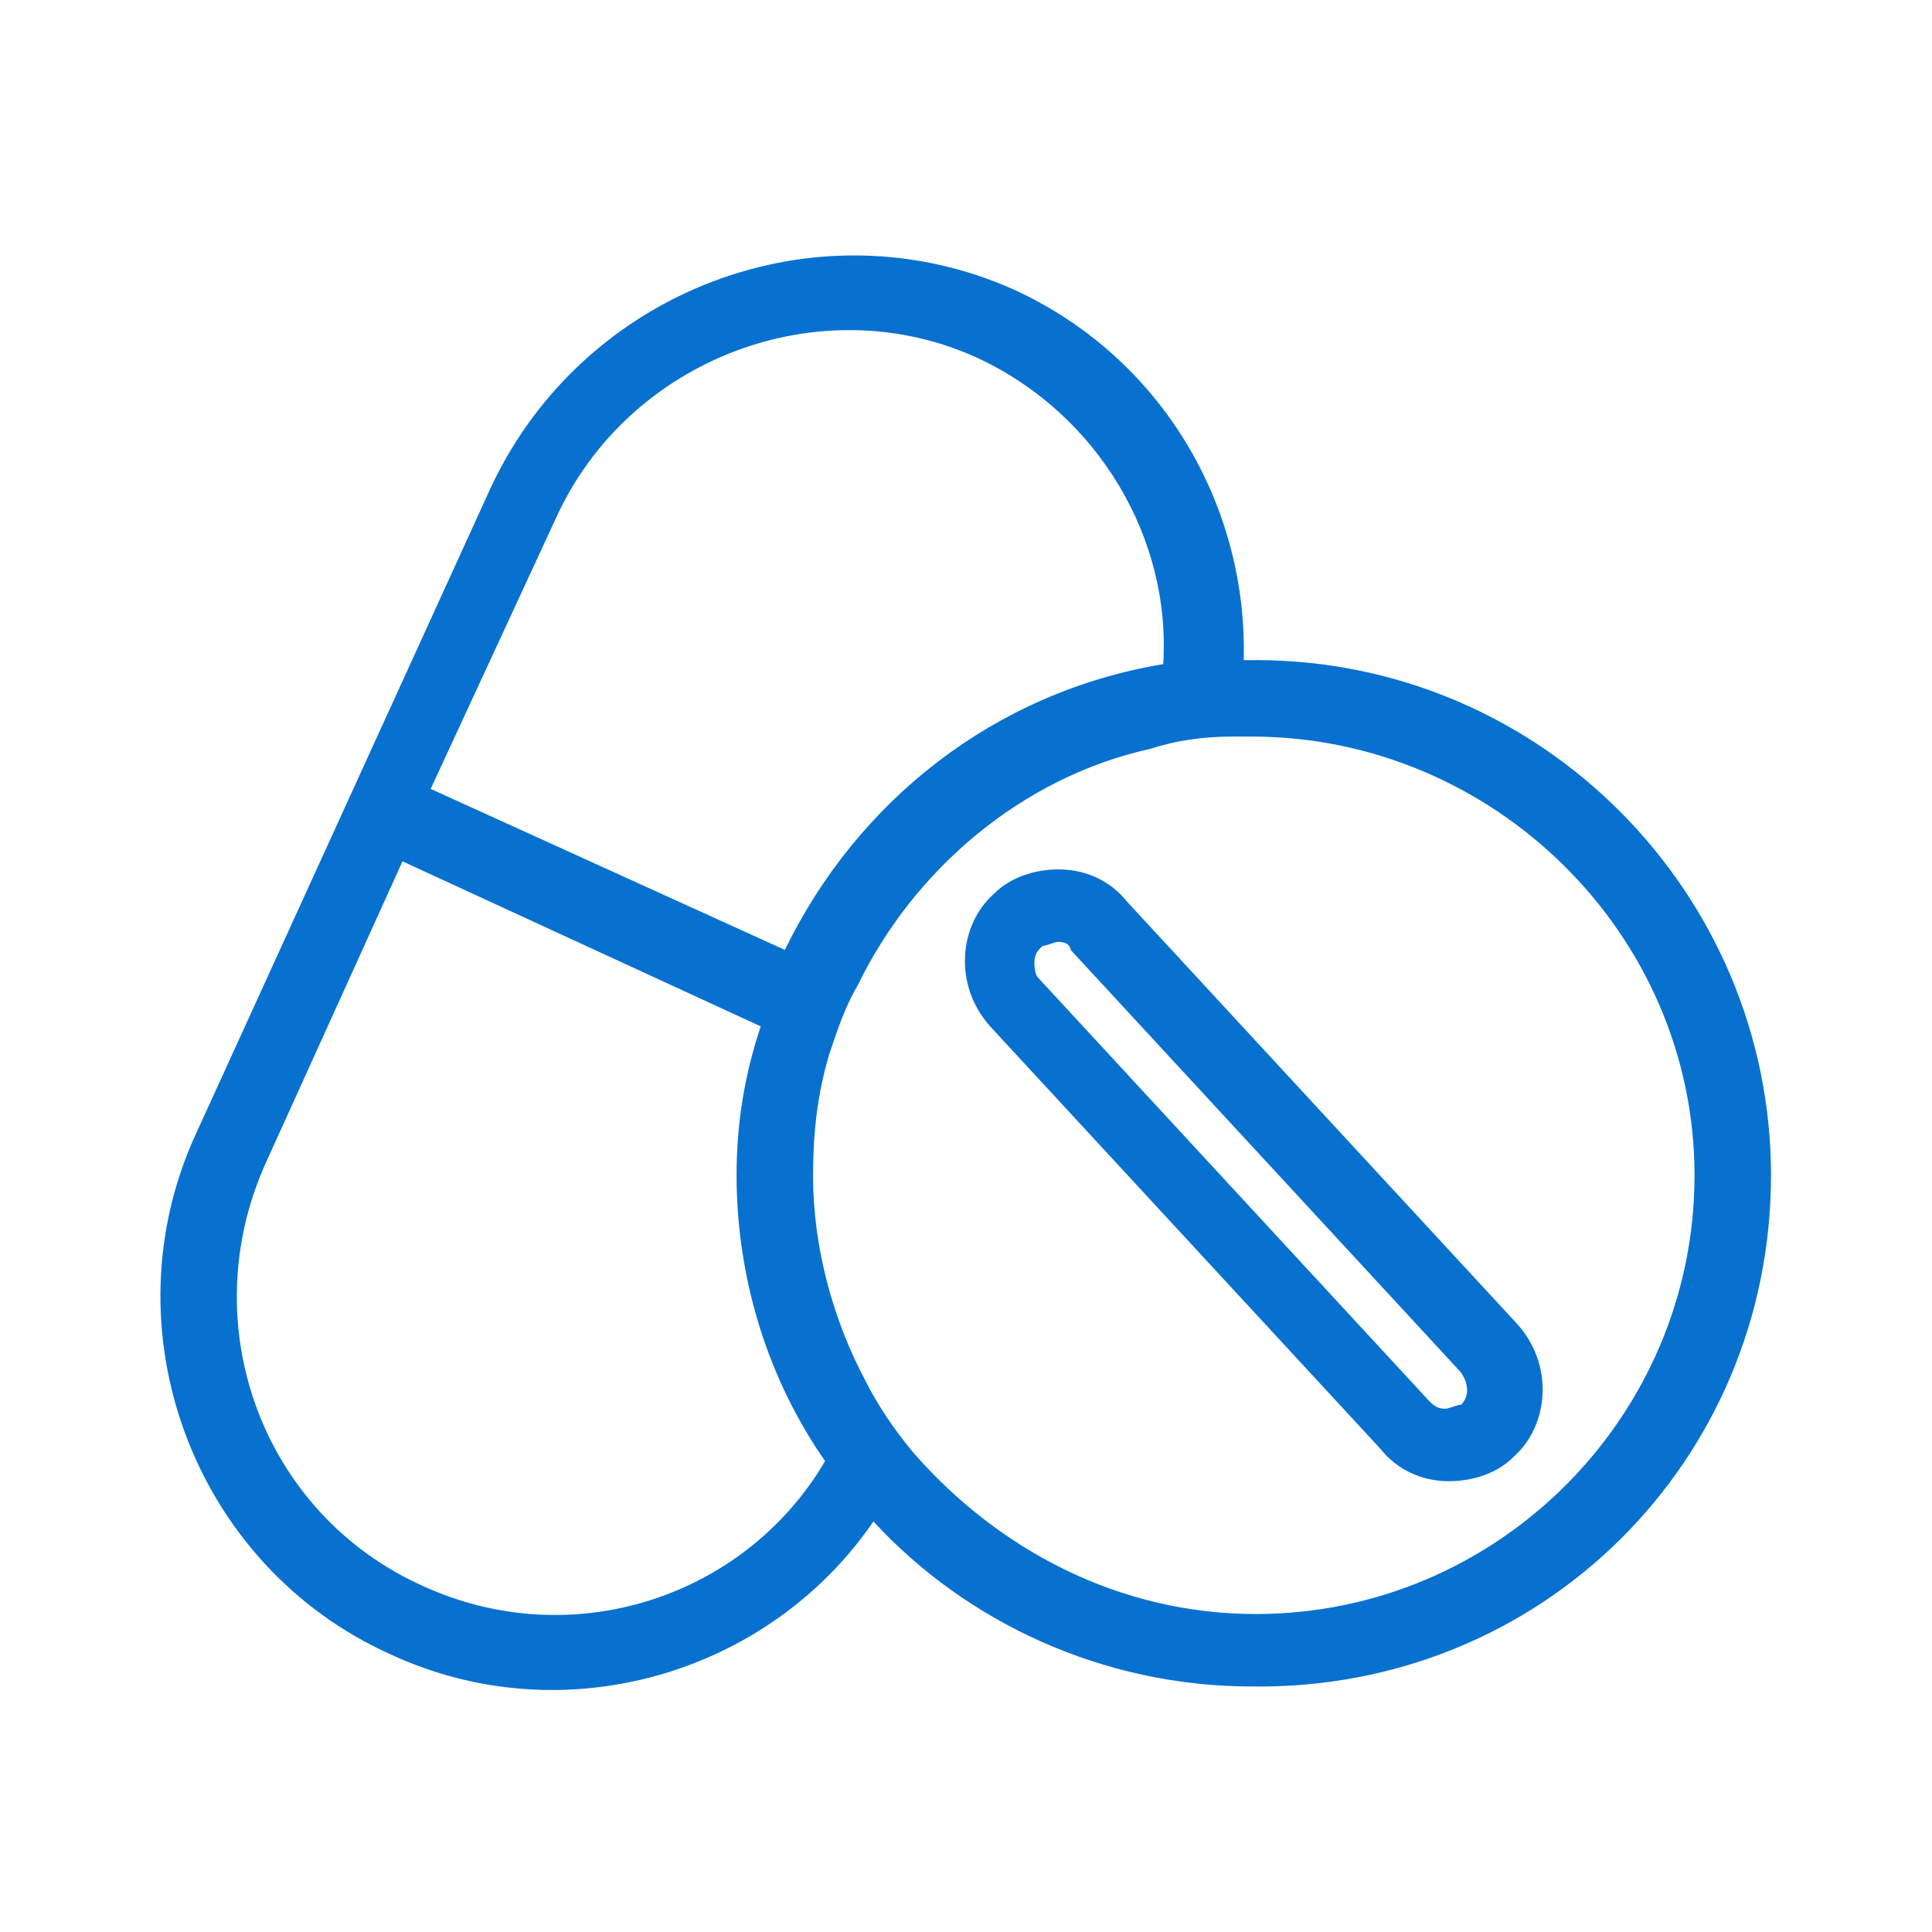 <?xml version="1.0" encoding="utf-8"?>
<!-- Generator: Adobe Illustrator 25.2.3, SVG Export Plug-In . SVG Version: 6.00 Build 0)  -->
<svg version="1.1"
	 id="Ebene_1"
	 xmlns="http://www.w3.org/2000/svg" x="0px" y="0px" viewBox="0 0 48 48"
	 style="enable-background:new 0 0 48 48;" xml:space="preserve" fill="#0871CF">
<style type="text/css">
	.st0{fill:none;}
</style>
<rect class="st0" width="48" height="48"/>
<g>
	<path d="M36,36.8c-0.7,0-1.3-0.3-1.7-0.8l-9.7-10.5c-0.9-1-0.8-2.5,0.1-3.3c0.4-0.4,1-0.6,1.6-0.6c0.7,0,1.3,0.3,1.7,0.8l9.7,10.5
		c0.9,1,0.8,2.5-0.1,3.3C37.2,36.6,36.6,36.8,36,36.8L36,36.8z M26.3,23.4c-0.1,0-0.3,0.1-0.4,0.1c-0.1,0.1-0.2,0.2-0.2,0.4
		c0,0.1,0,0.3,0.1,0.4l9.7,10.5c0.1,0.1,0.2,0.2,0.4,0.2c0.1,0,0.3-0.1,0.4-0.1c0.2-0.2,0.2-0.5,0-0.8l-9.7-10.5
		C26.6,23.5,26.5,23.4,26.3,23.4v-0.2V23.4z"/>
	<path d="M31.2,16.4c-0.1,0-0.2,0-0.3,0c0.1-3.8-2-7.5-5.7-9.2c-4.9-2.2-10.7,0-13,4.9L4.9,28.1c-2.3,4.9-0.1,10.8,4.8,13
		c4.3,2,9.4,0.5,12-3.3c2.3,2.5,5.7,4.1,9.4,4.1C38.3,42,44,36.3,44,29.2C44,22.2,38.3,16.4,31.2,16.4z M13.8,12.9
		c1.8-4,6.6-5.8,10.5-4c3,1.4,4.8,4.5,4.6,7.6v0c-4.2,0.7-7.6,3.4-9.4,7.1l-8.8-4L13.8,12.9z M10.5,39.4c-4-1.8-5.7-6.5-3.9-10.5
		l3.4-7.5l8.9,4.1c-0.4,1.2-0.6,2.4-0.6,3.7c0,2.6,0.8,5.1,2.2,7.1C18.5,39.7,14.2,41.1,10.5,39.4z M31.2,40.1c-3.4,0-6.4-1.6-8.5-4
		c-0.5-0.6-0.9-1.2-1.2-1.8c-0.8-1.5-1.3-3.3-1.3-5.1c0-1,0.1-2,0.4-3c0.2-0.6,0.4-1.2,0.7-1.7c1.4-2.9,4.1-5.2,7.3-5.9
		c0.6-0.2,1.3-0.3,2-0.3c0.2,0,0.4,0,0.5,0c6,0,11,4.9,11,10.9C42.1,35.2,37.2,40.1,31.2,40.1z"/>
</g>
</svg>
